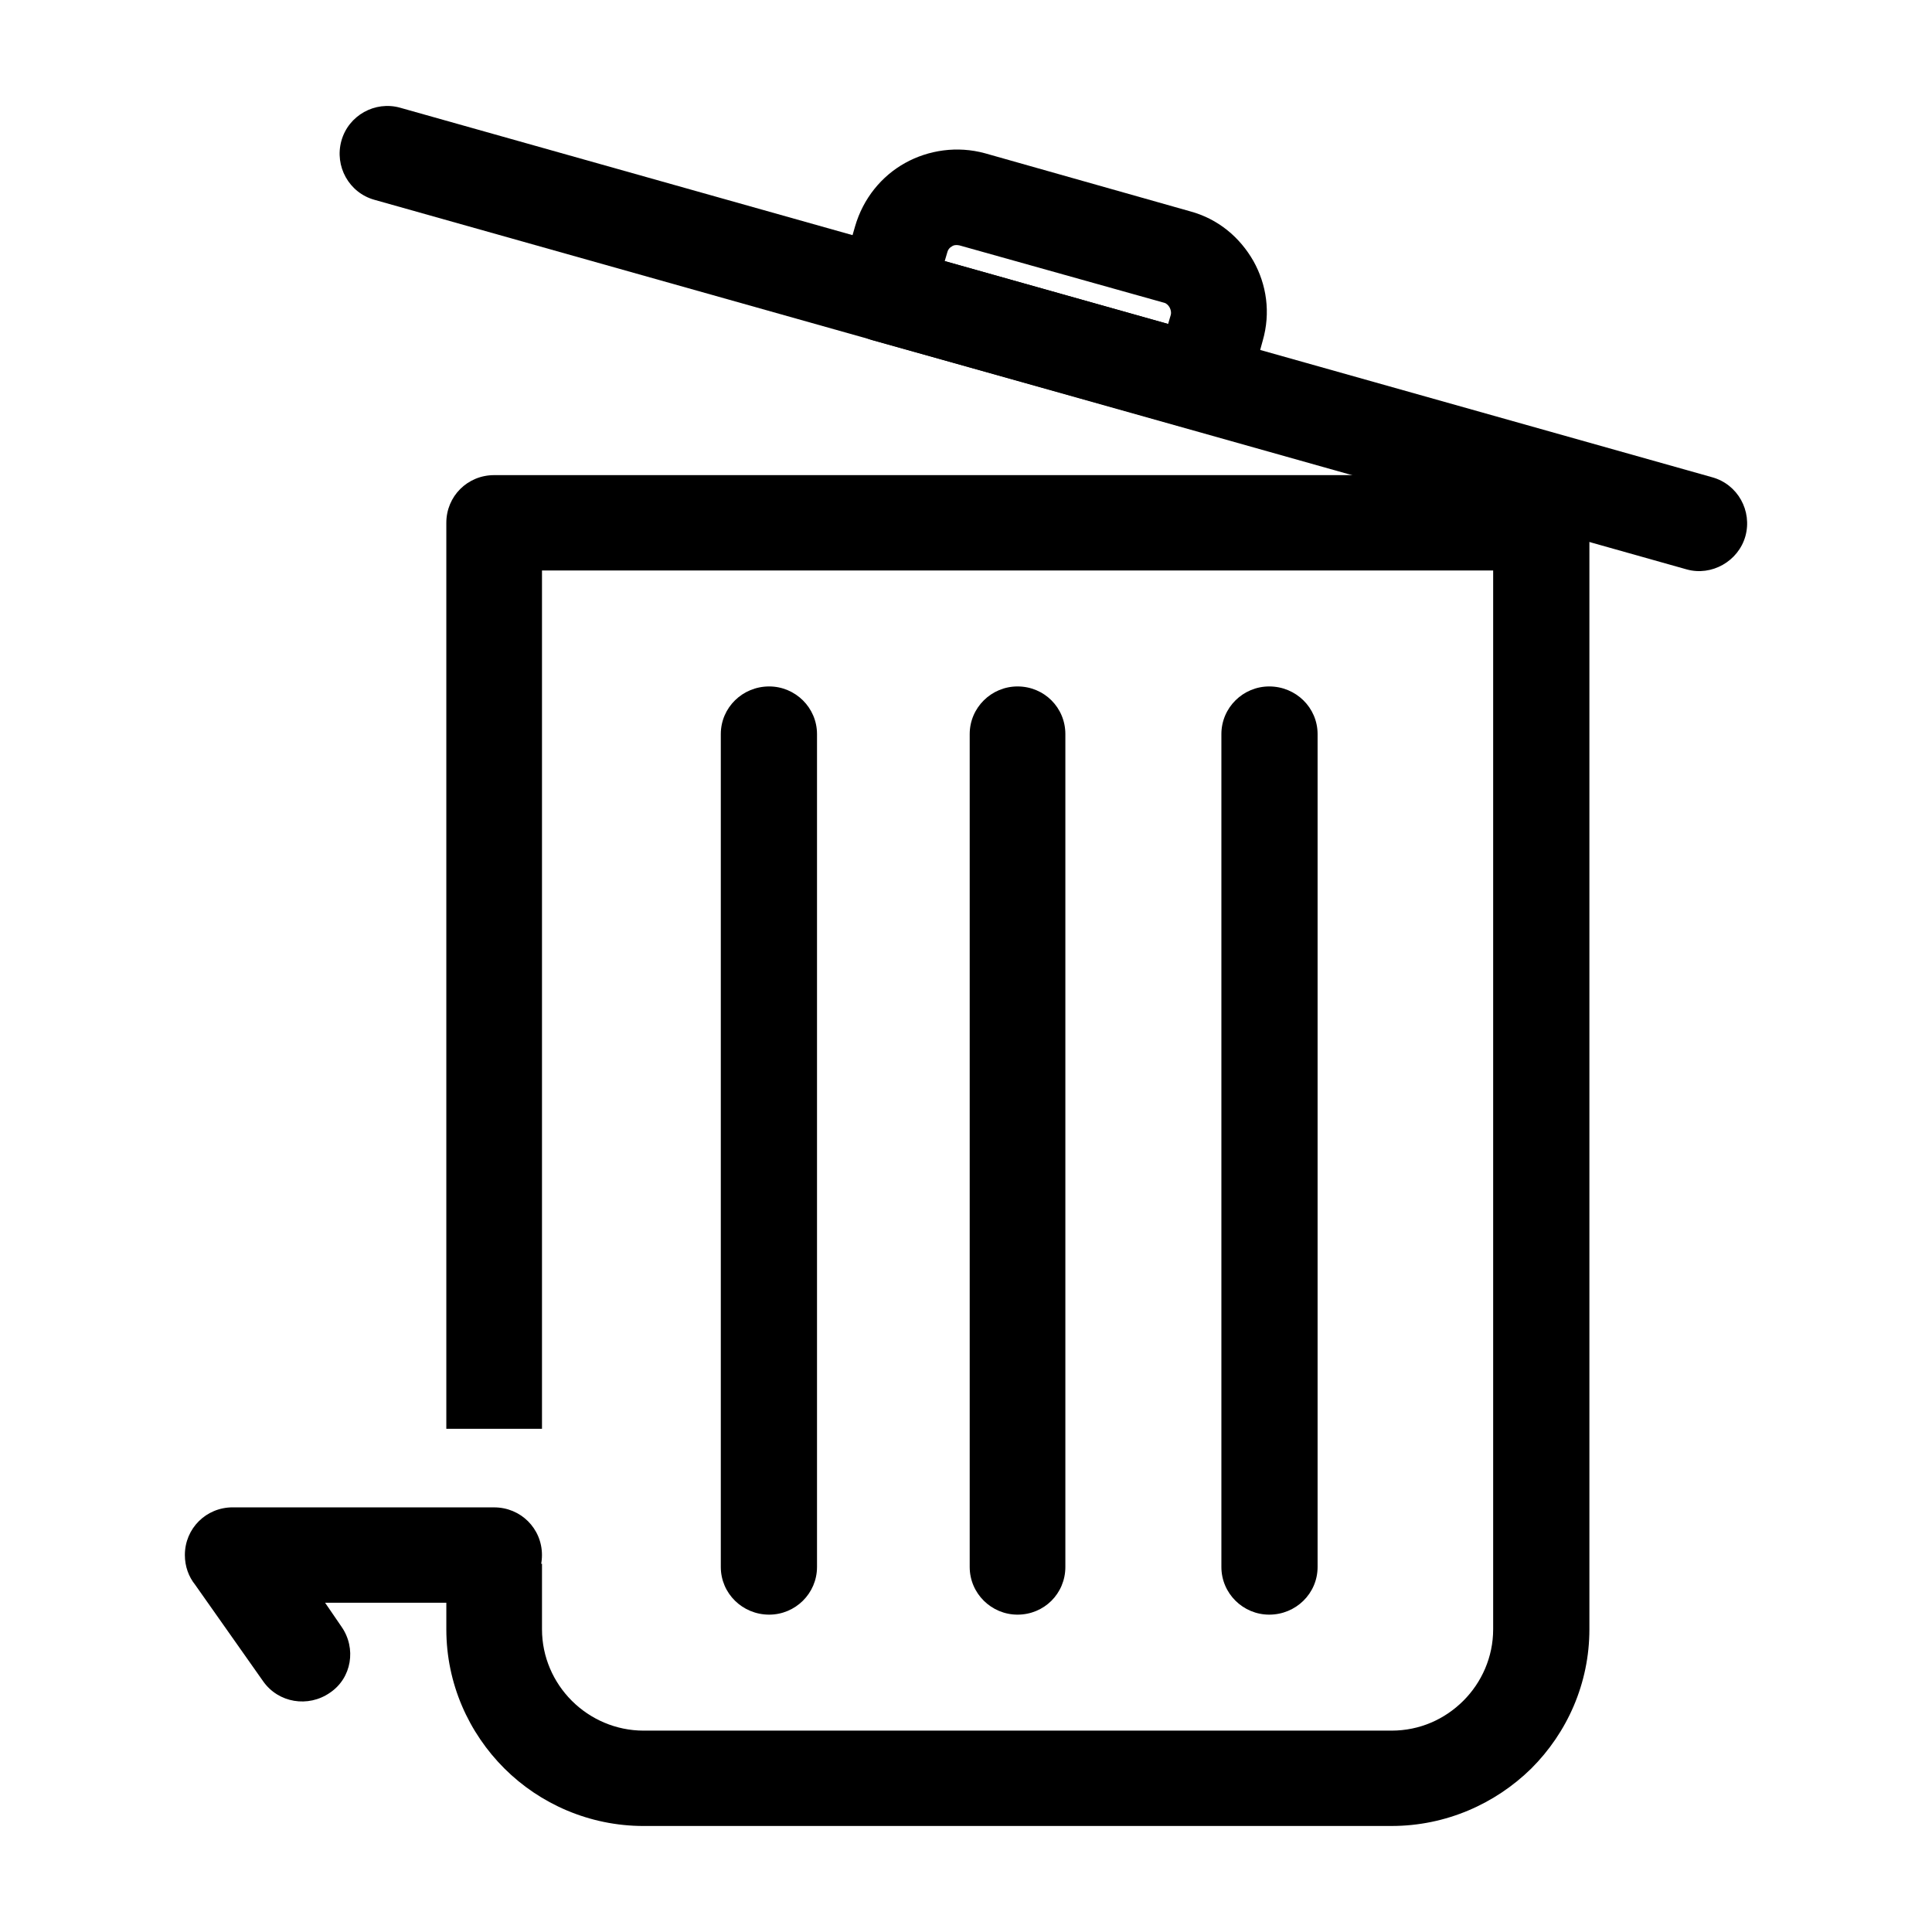 <?xml version="1.0" encoding="UTF-8"?>
<!-- Uploaded to: ICON Repo, www.svgrepo.com, Generator: ICON Repo Mixer Tools -->
<svg fill="#000000" width="800px" height="800px" version="1.1" viewBox="144 144 512 512" xmlns="http://www.w3.org/2000/svg">
 <g>
  <path d="m262.28 522.65v-240.1c0-7.039 5.617-12.637 12.676-12.637h277.43c7.059 0 12.82 5.602 12.82 12.637v293.23c0 14.359-5.906 27.426-15.41 36.902-9.508 9.336-22.617 15.219-37.02 15.219l-198.21 0.004c-14.402 0-27.512-5.891-36.875-15.219-9.508-9.477-15.41-22.547-15.41-36.902v-17.375h25.352v17.375c0 7.324 3.023 14.07 7.918 18.953 4.898 4.883 11.668 7.898 19.016 7.898h198.2c7.492 0 14.117-3.019 19.016-7.898 4.898-4.883 7.918-11.633 7.918-18.953v-280.6h-252.07v227.46z"/>
  <path d="m243.26 196.96c-6.769-1.867-10.66-8.902-8.785-15.652s8.934-10.625 15.559-8.762l347.72 97.934c6.769 1.867 10.66 8.902 8.785 15.652-1.875 6.606-8.934 10.625-15.559 8.762z"/>
  <path d="m394.36 213.19 59.203 16.656 0.719-2.445c0.145-0.574 0-1.289-0.289-1.863-0.289-0.574-0.867-1.148-1.441-1.293l-54.305-15.219c-0.719-0.141-1.441-0.141-2.016 0.289-0.574 0.289-1.008 0.863-1.152 1.438zm64.535 44.375-83.688-23.406c-6.625-1.863-10.66-8.902-8.785-15.652l4.176-14.504c2.16-7.465 7.059-13.355 13.25-16.801s13.828-4.594 21.176-2.586l54.305 15.367c7.492 2.012 13.25 6.891 16.852 13.211 3.457 6.176 4.609 13.645 2.449 21.109l-4.035 14.645c-2.016 6.606-8.93 10.629-15.699 8.617z"/>
  <path d="m274.95 543.47c7.059 0 12.676 5.602 12.676 12.637 0 7.039-5.617 12.637-12.676 12.637h-44.797l4.324 6.316c4.035 5.742 2.734 13.645-3.023 17.516-5.762 4.019-13.684 2.731-17.719-3.019l-18.008-25.559c-1.727-2.152-2.734-4.883-2.734-7.898 0-7.039 5.617-12.637 12.676-12.637l69.281 0.004z"/>
  <path d="m400.98 338.55c0-7.039 5.762-12.637 12.676-12.637 7.059 0 12.676 5.602 12.676 12.637v220.71c0 7.039-5.617 12.637-12.676 12.637-6.914 0-12.676-5.602-12.676-12.637z"/>
  <path d="m467.68 338.55c0-7.039 5.762-12.637 12.676-12.637 7.059 0 12.82 5.602 12.82 12.637v220.71c0 7.039-5.762 12.637-12.82 12.637-6.914 0-12.676-5.602-12.676-12.637z"/>
  <path d="m335.02 338.55c0-7.039 5.762-12.637 12.82-12.637 6.914 0 12.676 5.602 12.676 12.637v220.71c0 7.039-5.762 12.637-12.676 12.637-7.059 0-12.82-5.602-12.82-12.637z"/>
 </g>
</svg>